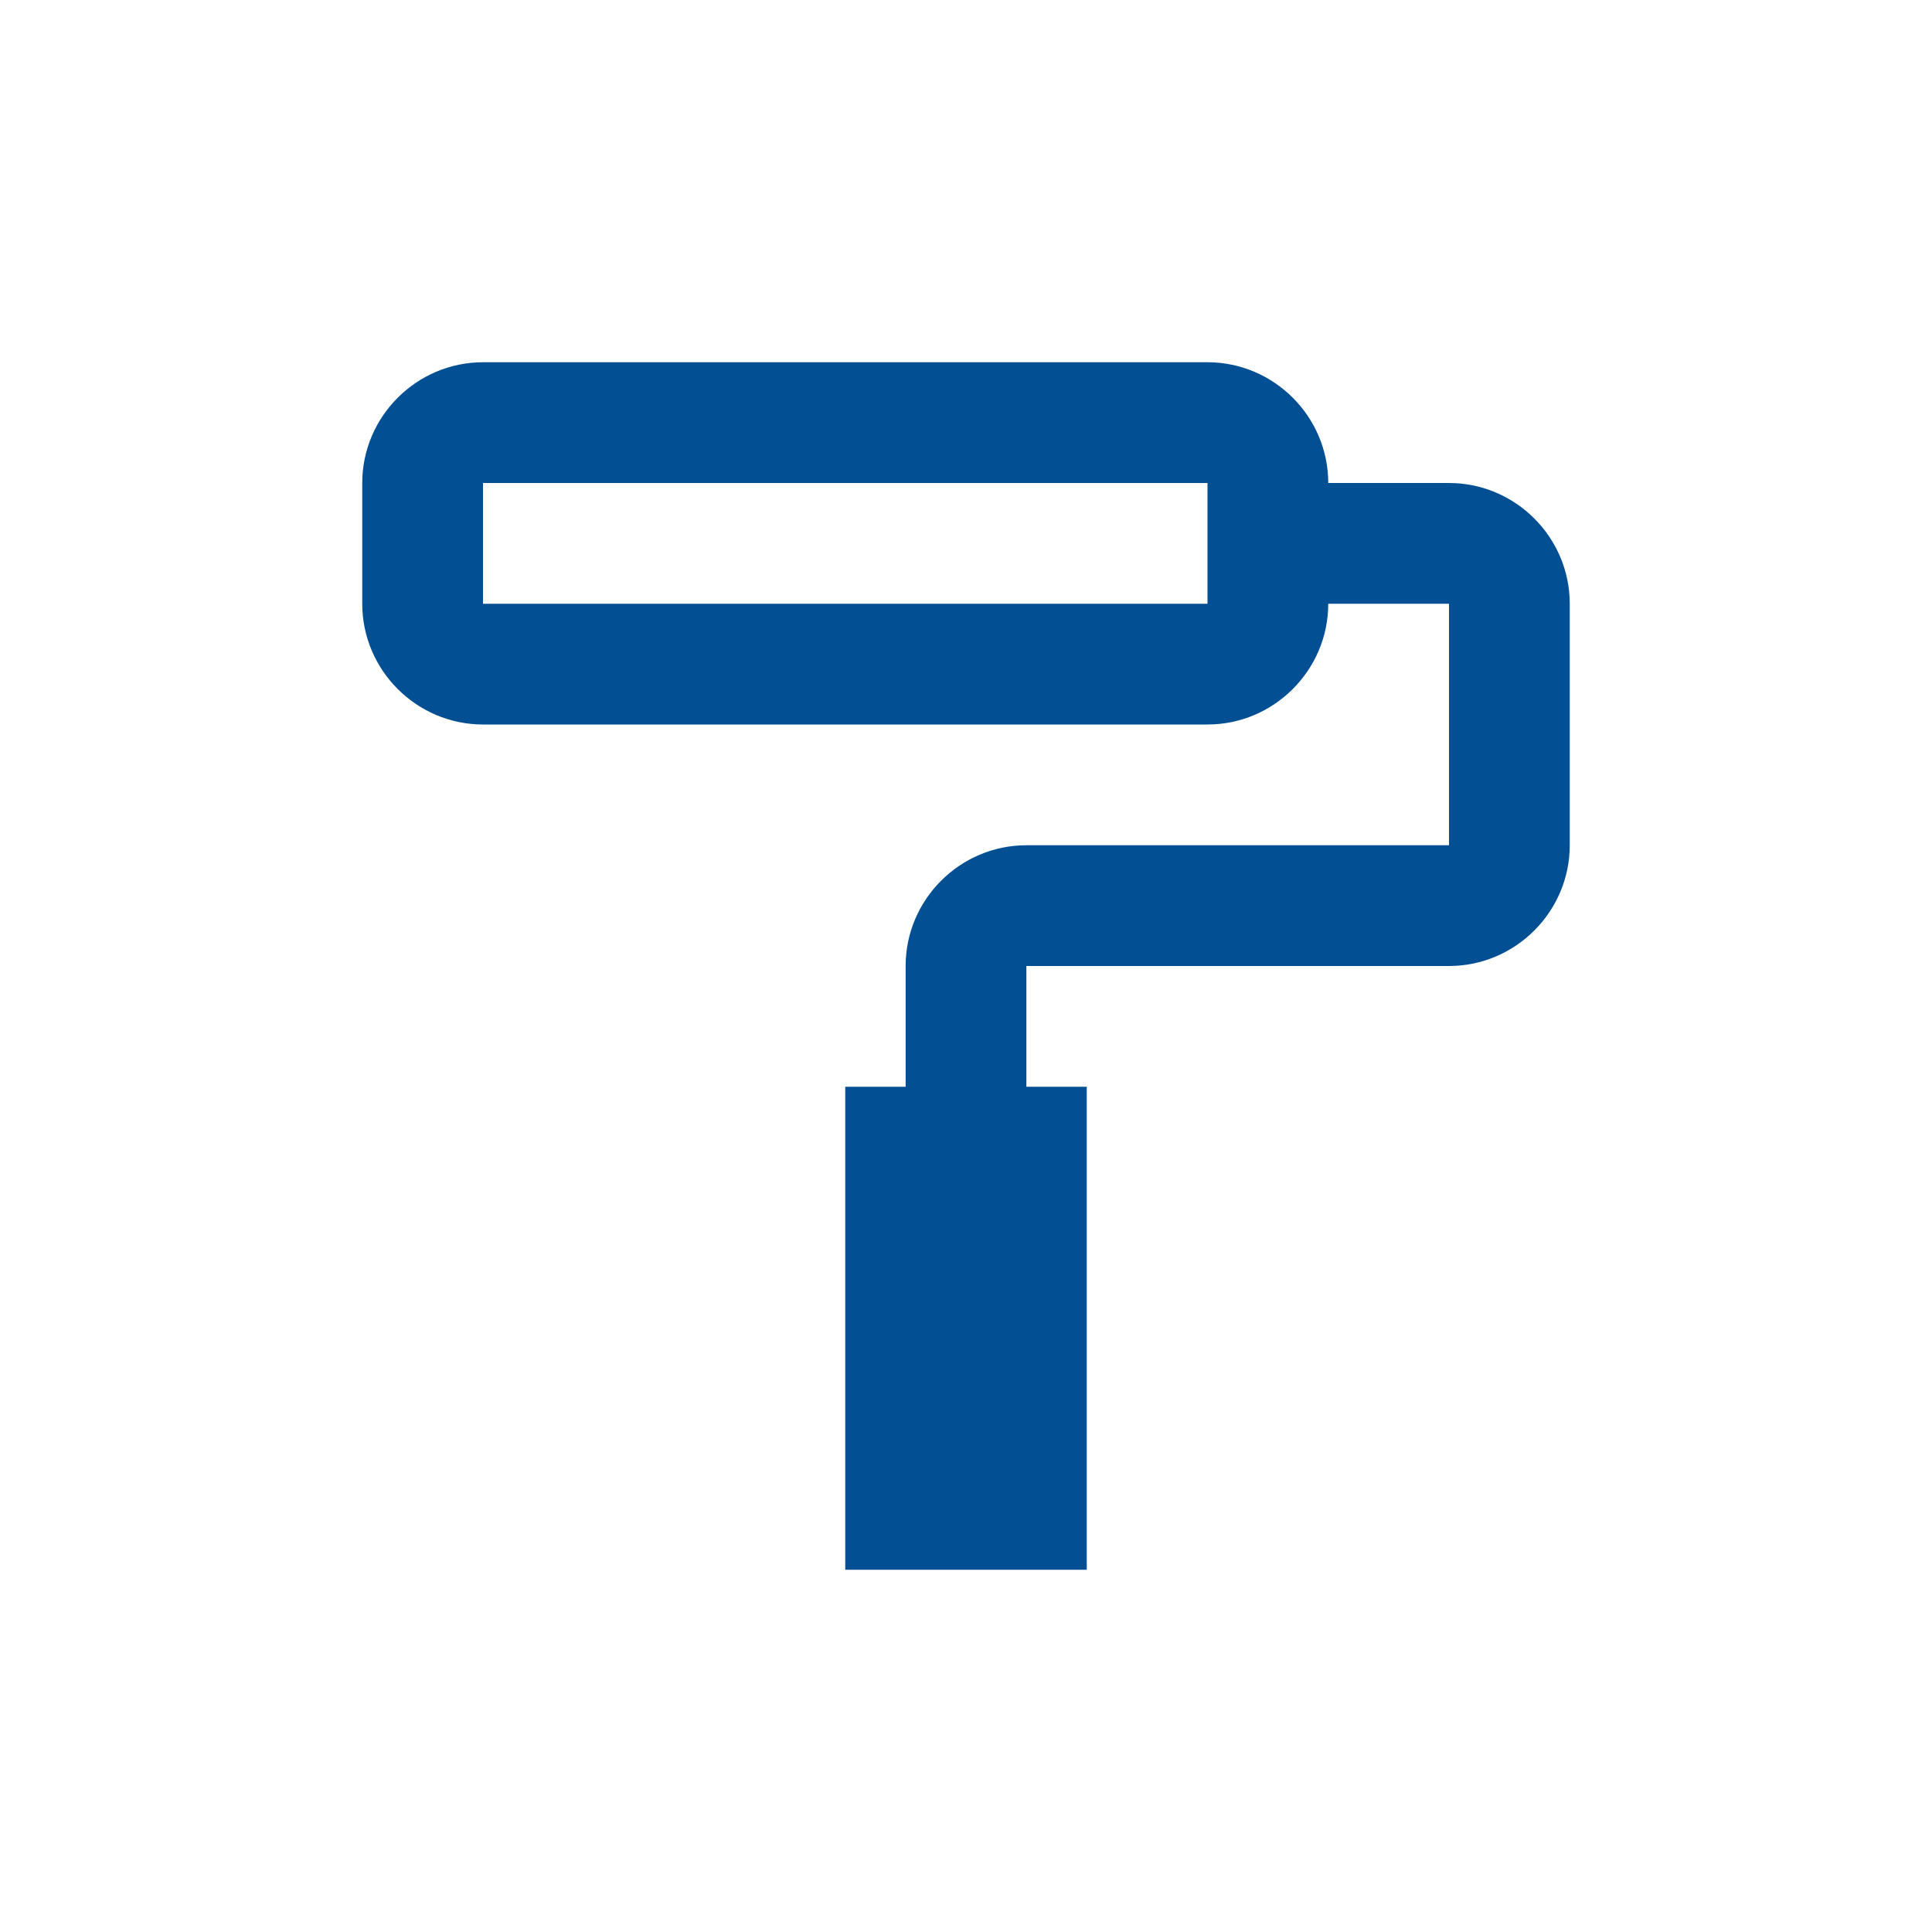 <?xml version="1.0" encoding="UTF-8"?>
<svg xmlns="http://www.w3.org/2000/svg" id="reparaturführer" viewBox="0 0 32 32">
  <defs>
    <style>.cls-1{fill:#025093;fill-rule:evenodd;}</style>
  </defs>
  <path class="cls-1" d="M24,8h-2c0-1.1-.9-2-2-2H8c-1.1,0-2,.9-2,2v2c0,1.1,.9,2,2,2h12c1.1,0,2-.9,2-2h2v4h-7c-1.1,0-2,.9-2,2v2h-1v8h4v-8h-1v-2h7c1.1,0,2-.9,2-2v-4c0-1.1-.9-2-2-2Zm-4,2H8v-2h12v2Z"></path>
</svg>

